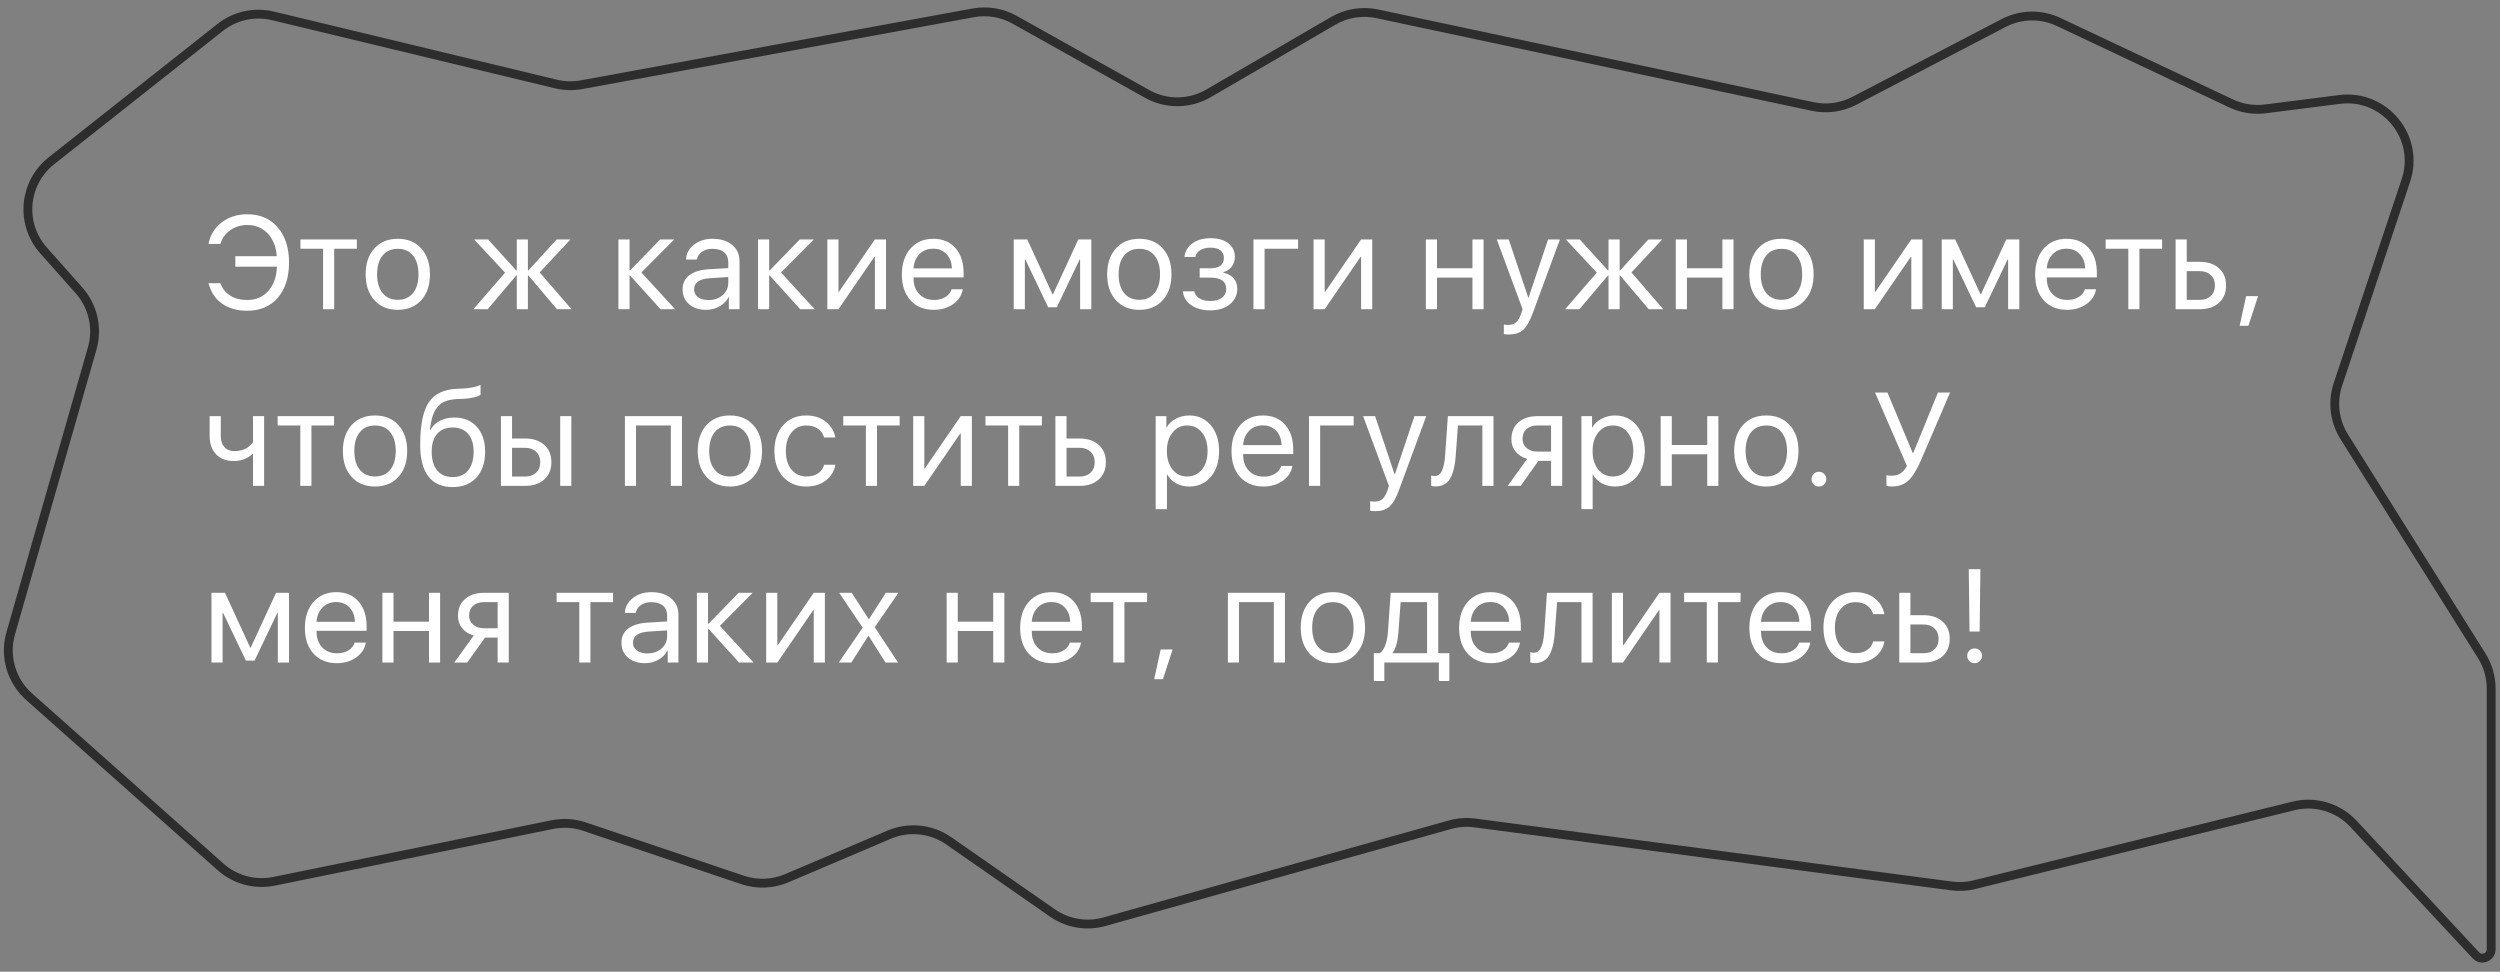 <?xml version="1.0" encoding="UTF-8"?> <svg xmlns="http://www.w3.org/2000/svg" width="283" height="110" viewBox="0 0 283 110" fill="none"><rect x="0" y="0" width="283" height="110" fill="#808080" stroke="none"/> <path d="M27.995 35.176C26.848 35.176 25.893 34.907 25.131 34.37C24.37 33.828 23.859 33.057 23.601 32.056H24.948C25.158 32.661 25.529 33.13 26.061 33.462C26.594 33.794 27.236 33.96 27.988 33.96C28.969 33.96 29.763 33.621 30.368 32.942C30.979 32.258 31.306 31.34 31.35 30.188H26.64V29.002H31.328C31.25 27.922 30.908 27.065 30.302 26.431C29.702 25.791 28.933 25.471 27.995 25.471C27.268 25.471 26.625 25.666 26.069 26.057C25.512 26.448 25.139 26.968 24.948 27.617H23.601C23.796 26.606 24.294 25.793 25.095 25.178C25.9 24.563 26.867 24.255 27.995 24.255C29.44 24.255 30.588 24.751 31.438 25.742C32.292 26.729 32.719 28.052 32.719 29.712C32.719 31.387 32.294 32.717 31.445 33.704C30.6 34.685 29.45 35.176 27.995 35.176ZM40.395 27.105V28.159H37.831V35H36.572V28.159H34.008V27.105H40.395ZM47.682 33.982C47.023 34.709 46.139 35.073 45.031 35.073C43.922 35.073 43.038 34.709 42.379 33.982C41.72 33.254 41.391 32.278 41.391 31.052C41.391 29.827 41.72 28.85 42.379 28.122C43.038 27.395 43.922 27.031 45.031 27.031C46.139 27.031 47.023 27.395 47.682 28.122C48.341 28.85 48.671 29.827 48.671 31.052C48.671 32.278 48.341 33.254 47.682 33.982ZM45.031 33.938C45.768 33.938 46.342 33.684 46.752 33.176C47.167 32.664 47.374 31.956 47.374 31.052C47.374 30.144 47.167 29.436 46.752 28.928C46.342 28.42 45.768 28.166 45.031 28.166C44.293 28.166 43.717 28.423 43.302 28.936C42.892 29.443 42.687 30.149 42.687 31.052C42.687 31.956 42.895 32.664 43.309 33.176C43.724 33.684 44.298 33.938 45.031 33.938ZM61.092 30.84L64.696 35H63.048L59.818 31.184H59.759V35H58.499V31.184H58.441L55.211 35H53.592L57.174 30.862L53.673 27.105H55.247L58.441 30.613H58.499V27.105H59.759V30.613H59.818L63.011 27.105H64.579L61.092 30.84ZM72.605 30.847L76.421 35H74.773L71.323 31.184H71.265V35H70.005V27.105H71.265V30.613H71.323L74.737 27.105H76.319L72.605 30.847ZM80.207 33.967C80.852 33.967 81.384 33.782 81.804 33.411C82.229 33.035 82.441 32.563 82.441 31.997V31.36L80.376 31.492C79.175 31.565 78.574 31.987 78.574 32.759C78.574 33.125 78.721 33.418 79.014 33.638C79.311 33.857 79.71 33.967 80.207 33.967ZM79.936 35.073C79.136 35.073 78.491 34.861 78.003 34.436C77.515 34.011 77.27 33.45 77.27 32.752C77.27 32.073 77.524 31.541 78.032 31.155C78.54 30.764 79.272 30.54 80.23 30.481L82.441 30.349V29.69C82.441 29.202 82.285 28.826 81.973 28.562C81.66 28.298 81.213 28.166 80.632 28.166C80.173 28.166 79.785 28.276 79.468 28.496C79.155 28.716 78.96 29.011 78.882 29.382H77.659C77.678 28.718 77.974 28.162 78.545 27.712C79.116 27.258 79.817 27.031 80.647 27.031C81.58 27.031 82.324 27.263 82.881 27.727C83.438 28.186 83.716 28.804 83.716 29.58V35H82.507V33.63H82.478C82.253 34.07 81.912 34.421 81.453 34.685C80.994 34.944 80.488 35.073 79.936 35.073ZM88.41 30.847L92.226 35H90.578L87.129 31.184H87.07V35H85.81V27.105H87.07V30.613H87.129L90.542 27.105H92.124L88.41 30.847ZM94.914 35H93.654V27.105H94.914V33.03H94.973L99.037 27.105H100.297V35H99.037V29.075H98.979L94.914 35ZM105.629 28.152C105.009 28.152 104.494 28.357 104.084 28.767C103.678 29.177 103.454 29.717 103.41 30.386H107.753C107.738 29.717 107.536 29.177 107.145 28.767C106.759 28.357 106.254 28.152 105.629 28.152ZM107.724 32.744H108.984C108.876 33.423 108.515 33.982 107.9 34.421C107.284 34.856 106.554 35.073 105.71 35.073C104.601 35.073 103.72 34.714 103.066 33.997C102.416 33.279 102.091 32.307 102.091 31.081C102.091 29.856 102.416 28.875 103.066 28.137C103.715 27.4 104.577 27.031 105.651 27.031C106.706 27.031 107.541 27.38 108.156 28.079C108.771 28.772 109.079 29.714 109.079 30.906V31.404H103.41V31.477C103.41 32.229 103.622 32.83 104.047 33.279C104.472 33.728 105.036 33.953 105.739 33.953C106.232 33.953 106.657 33.845 107.013 33.63C107.375 33.411 107.611 33.115 107.724 32.744ZM116.014 35H114.754V27.105H116.285L119.142 33.308H119.2L122.064 27.105H123.536V35H122.269V29.382H122.211L119.632 34.78H118.651L116.073 29.382H116.014V35ZM131.622 33.982C130.963 34.709 130.079 35.073 128.97 35.073C127.862 35.073 126.978 34.709 126.319 33.982C125.66 33.254 125.33 32.278 125.33 31.052C125.33 29.827 125.66 28.85 126.319 28.122C126.978 27.395 127.862 27.031 128.97 27.031C130.079 27.031 130.963 27.395 131.622 28.122C132.281 28.85 132.611 29.827 132.611 31.052C132.611 32.278 132.281 33.254 131.622 33.982ZM128.97 33.938C129.708 33.938 130.282 33.684 130.692 33.176C131.107 32.664 131.314 31.956 131.314 31.052C131.314 30.144 131.107 29.436 130.692 28.928C130.282 28.42 129.708 28.166 128.97 28.166C128.233 28.166 127.657 28.423 127.242 28.936C126.832 29.443 126.627 30.149 126.627 31.052C126.627 31.956 126.834 32.664 127.249 33.176C127.664 33.684 128.238 33.938 128.97 33.938ZM136.998 35.132C136.138 35.132 135.423 34.937 134.852 34.546C134.285 34.155 133.968 33.633 133.899 32.978H135.196C135.274 33.325 135.469 33.594 135.782 33.784C136.099 33.975 136.504 34.07 136.998 34.07C137.569 34.07 138.013 33.948 138.331 33.704C138.648 33.459 138.807 33.137 138.807 32.737C138.807 32.288 138.658 31.958 138.36 31.748C138.062 31.533 137.608 31.426 136.998 31.426H135.804V30.371H136.998C138.028 30.371 138.543 29.978 138.543 29.192C138.543 28.84 138.416 28.56 138.162 28.35C137.908 28.14 137.532 28.035 137.034 28.035C136.561 28.035 136.17 28.13 135.862 28.32C135.555 28.511 135.374 28.765 135.32 29.082H134.075C134.158 28.433 134.466 27.918 134.998 27.537C135.53 27.156 136.209 26.965 137.034 26.965C137.908 26.965 138.584 27.161 139.063 27.551C139.546 27.937 139.788 28.452 139.788 29.097C139.788 29.507 139.666 29.871 139.422 30.188C139.183 30.505 138.865 30.71 138.47 30.803V30.862C138.987 30.974 139.38 31.189 139.649 31.506C139.922 31.819 140.059 32.207 140.059 32.671C140.059 33.403 139.778 33.997 139.217 34.451C138.655 34.905 137.916 35.132 136.998 35.132ZM146.944 28.159H143.15V35H141.89V27.105H146.944V28.159ZM149.954 35H148.694V27.105H149.954V33.03H150.012L154.077 27.105H155.337V35H154.077V29.075H154.018L149.954 35ZM166.681 35V31.426H162.668V35H161.408V27.105H162.668V30.371H166.681V27.105H167.941V35H166.681ZM170.79 37.864C170.6 37.864 170.414 37.847 170.233 37.812V36.736C170.38 36.765 170.553 36.78 170.753 36.78C171.12 36.78 171.413 36.68 171.632 36.48C171.852 36.284 172.043 35.95 172.204 35.476L172.357 35.007L169.435 27.105H170.79L173.002 33.704H173.031L175.243 27.105H176.584L173.493 35.483C173.156 36.397 172.794 37.022 172.409 37.358C172.028 37.695 171.488 37.864 170.79 37.864ZM184.677 30.84L188.28 35H186.632L183.402 31.184H183.344V35H182.084V31.184H182.025L178.795 35H177.177L180.758 30.862L177.257 27.105H178.832L182.025 30.613H182.084V27.105H183.344V30.613H183.402L186.595 27.105H188.163L184.677 30.84ZM194.974 35V31.426H190.96V35H189.701V27.105H190.96V30.371H194.974V27.105H196.234V35H194.974ZM204.312 33.982C203.653 34.709 202.769 35.073 201.661 35.073C200.552 35.073 199.669 34.709 199.009 33.982C198.35 33.254 198.021 32.278 198.021 31.052C198.021 29.827 198.35 28.85 199.009 28.122C199.669 27.395 200.552 27.031 201.661 27.031C202.769 27.031 203.653 27.395 204.312 28.122C204.971 28.85 205.301 29.827 205.301 31.052C205.301 32.278 204.971 33.254 204.312 33.982ZM201.661 33.938C202.398 33.938 202.972 33.684 203.382 33.176C203.797 32.664 204.005 31.956 204.005 31.052C204.005 30.144 203.797 29.436 203.382 28.928C202.972 28.42 202.398 28.166 201.661 28.166C200.924 28.166 200.347 28.423 199.932 28.936C199.522 29.443 199.317 30.149 199.317 31.052C199.317 31.956 199.525 32.664 199.94 33.176C200.355 33.684 200.928 33.938 201.661 33.938ZM212.236 35H210.977V27.105H212.236V33.03H212.295L216.36 27.105H217.62V35H216.36V29.075H216.301L212.236 35ZM221.062 35H219.802V27.105H221.333L224.189 33.308H224.248L227.112 27.105H228.584V35H227.317V29.382H227.258L224.68 34.78H223.699L221.12 29.382H221.062V35ZM233.916 28.152C233.295 28.152 232.78 28.357 232.37 28.767C231.965 29.177 231.74 29.717 231.696 30.386H236.04C236.025 29.717 235.822 29.177 235.432 28.767C235.046 28.357 234.541 28.152 233.916 28.152ZM236.01 32.744H237.27C237.163 33.423 236.801 33.982 236.186 34.421C235.571 34.856 234.841 35.073 233.996 35.073C232.888 35.073 232.006 34.714 231.352 33.997C230.703 33.279 230.378 32.307 230.378 31.081C230.378 29.856 230.703 28.875 231.352 28.137C232.001 27.4 232.863 27.031 233.938 27.031C234.992 27.031 235.827 27.38 236.442 28.079C237.058 28.772 237.365 29.714 237.365 30.906V31.404H231.696V31.477C231.696 32.229 231.909 32.83 232.334 33.279C232.758 33.728 233.322 33.953 234.025 33.953C234.519 33.953 234.943 33.845 235.3 33.63C235.661 33.411 235.898 33.115 236.01 32.744ZM244.748 27.105V28.159H242.184V35H240.925V28.159H238.361V27.105H244.748ZM249.025 30.693H247.538V33.945H249.025C249.542 33.945 249.955 33.799 250.263 33.506C250.575 33.208 250.731 32.812 250.731 32.319C250.731 31.826 250.575 31.433 250.263 31.14C249.955 30.842 249.542 30.693 249.025 30.693ZM246.278 35V27.105H247.538V29.639H249.025C249.928 29.639 250.648 29.88 251.186 30.364C251.723 30.847 251.991 31.499 251.991 32.319C251.991 33.14 251.723 33.791 251.186 34.275C250.648 34.758 249.928 35 249.025 35H246.278ZM254.518 36.882H253.529L254.261 33.52H255.616L254.518 36.882ZM29.899 55H28.64V51.404H28.581C27.99 51.926 27.282 52.188 26.457 52.188C25.602 52.188 24.934 51.931 24.45 51.419C23.972 50.901 23.732 50.215 23.732 49.36V47.105H24.992V49.36C24.992 49.888 25.129 50.305 25.402 50.613C25.676 50.916 26.059 51.067 26.552 51.067C26.845 51.067 27.119 51.03 27.373 50.957C27.631 50.884 27.844 50.789 28.01 50.671C28.176 50.549 28.305 50.442 28.398 50.349C28.496 50.256 28.576 50.164 28.64 50.071V47.105H29.899V55ZM37.817 47.105V48.159H35.253V55H33.993V48.159H31.43V47.105H37.817ZM45.104 53.982C44.445 54.709 43.561 55.073 42.453 55.073C41.344 55.073 40.46 54.709 39.801 53.982C39.142 53.254 38.812 52.278 38.812 51.052C38.812 49.827 39.142 48.85 39.801 48.123C40.46 47.395 41.344 47.031 42.453 47.031C43.561 47.031 44.445 47.395 45.104 48.123C45.763 48.85 46.093 49.827 46.093 51.052C46.093 52.278 45.763 53.254 45.104 53.982ZM42.453 53.938C43.19 53.938 43.764 53.684 44.174 53.176C44.589 52.664 44.796 51.956 44.796 51.052C44.796 50.144 44.589 49.436 44.174 48.928C43.764 48.42 43.19 48.166 42.453 48.166C41.715 48.166 41.139 48.423 40.724 48.935C40.314 49.443 40.109 50.149 40.109 51.052C40.109 51.956 40.316 52.664 40.731 53.176C41.146 53.684 41.72 53.938 42.453 53.938ZM51.241 55.139C50.03 55.139 49.115 54.736 48.495 53.931C47.875 53.125 47.565 51.938 47.565 50.371C47.565 48.149 47.884 46.548 48.524 45.566C49.164 44.585 50.248 44.065 51.776 44.006L52.34 43.984C53.258 43.94 53.944 43.799 54.398 43.56V44.68C54.271 44.797 54.017 44.9 53.636 44.988C53.26 45.076 52.848 45.129 52.399 45.149L51.827 45.171C51.276 45.195 50.814 45.276 50.443 45.413C50.077 45.544 49.772 45.759 49.528 46.057C49.288 46.35 49.103 46.702 48.971 47.112C48.844 47.517 48.736 48.039 48.649 48.679H48.707C48.966 48.22 49.33 47.871 49.798 47.632C50.272 47.388 50.816 47.266 51.432 47.266C52.496 47.266 53.343 47.615 53.973 48.313C54.603 49.006 54.918 49.944 54.918 51.126C54.918 52.366 54.589 53.345 53.929 54.062C53.275 54.78 52.379 55.139 51.241 55.139ZM49.483 53.249C49.899 53.752 50.484 54.004 51.241 54.004C51.998 54.004 52.582 53.752 52.992 53.249C53.407 52.747 53.614 52.039 53.614 51.126C53.614 50.256 53.407 49.585 52.992 49.111C52.582 48.633 51.998 48.394 51.241 48.394C50.484 48.394 49.899 48.633 49.483 49.111C49.073 49.585 48.868 50.256 48.868 51.126C48.868 52.039 49.073 52.747 49.483 53.249ZM63.414 55V47.105H64.674V55H63.414ZM59.452 50.693H57.965V53.945H59.452C59.969 53.945 60.382 53.799 60.689 53.506C61.002 53.208 61.158 52.812 61.158 52.319C61.158 51.826 61.002 51.433 60.689 51.14C60.382 50.842 59.969 50.693 59.452 50.693ZM56.705 55V47.105H57.965V49.639H59.452C60.355 49.639 61.075 49.88 61.612 50.364C62.149 50.847 62.418 51.499 62.418 52.319C62.418 53.14 62.149 53.791 61.612 54.275C61.075 54.758 60.355 55 59.452 55H56.705ZM75.938 55V48.159H71.997V55H70.738V47.105H77.198V55H75.938ZM85.276 53.982C84.617 54.709 83.733 55.073 82.624 55.073C81.516 55.073 80.632 54.709 79.973 53.982C79.314 53.254 78.984 52.278 78.984 51.052C78.984 49.827 79.314 48.85 79.973 48.123C80.632 47.395 81.516 47.031 82.624 47.031C83.733 47.031 84.617 47.395 85.276 48.123C85.935 48.85 86.265 49.827 86.265 51.052C86.265 52.278 85.935 53.254 85.276 53.982ZM82.624 53.938C83.362 53.938 83.936 53.684 84.346 53.176C84.761 52.664 84.968 51.956 84.968 51.052C84.968 50.144 84.761 49.436 84.346 48.928C83.936 48.42 83.362 48.166 82.624 48.166C81.887 48.166 81.311 48.423 80.896 48.935C80.486 49.443 80.281 50.149 80.281 51.052C80.281 51.956 80.488 52.664 80.903 53.176C81.318 53.684 81.892 53.938 82.624 53.938ZM94.555 49.522H93.288C93.176 49.116 92.947 48.789 92.6 48.54C92.253 48.291 91.811 48.166 91.274 48.166C90.581 48.166 90.022 48.43 89.597 48.958C89.172 49.485 88.96 50.183 88.96 51.052C88.96 51.941 89.172 52.644 89.597 53.162C90.027 53.679 90.591 53.938 91.289 53.938C91.811 53.938 92.246 53.823 92.593 53.594C92.939 53.364 93.176 53.035 93.303 52.605H94.57C94.438 53.342 94.074 53.938 93.479 54.392C92.883 54.846 92.151 55.073 91.281 55.073C90.188 55.073 89.311 54.712 88.652 53.989C87.993 53.262 87.663 52.283 87.663 51.052C87.663 49.841 87.993 48.87 88.652 48.137C89.311 47.4 90.183 47.031 91.267 47.031C92.165 47.031 92.907 47.27 93.493 47.749C94.079 48.227 94.433 48.818 94.555 49.522ZM101.843 47.105V48.159H99.279V55H98.019V48.159H95.456V47.105H101.843ZM104.633 55H103.373V47.105H104.633V53.03H104.692L108.756 47.105H110.016V55H108.756V49.075H108.698L104.633 55ZM117.941 47.105V48.159H115.377V55H114.118V48.159H111.554V47.105H117.941ZM122.218 50.693H120.731V53.945H122.218C122.735 53.945 123.148 53.799 123.456 53.506C123.768 53.208 123.924 52.812 123.924 52.319C123.924 51.826 123.768 51.433 123.456 51.14C123.148 50.842 122.735 50.693 122.218 50.693ZM119.471 55V47.105H120.731V49.639H122.218C123.121 49.639 123.841 49.88 124.378 50.364C124.916 50.847 125.184 51.499 125.184 52.319C125.184 53.14 124.916 53.791 124.378 54.275C123.841 54.758 123.121 55 122.218 55H119.471ZM134.617 47.031C135.628 47.031 136.443 47.402 137.063 48.145C137.688 48.882 138.001 49.851 138.001 51.052C138.001 52.253 137.691 53.225 137.071 53.967C136.451 54.705 135.643 55.073 134.646 55.073C134.09 55.073 133.592 54.956 133.152 54.722C132.718 54.487 132.376 54.153 132.127 53.718H132.098V57.637H130.823V47.105H132.032V48.386H132.061C132.291 47.976 132.637 47.649 133.101 47.405C133.565 47.156 134.07 47.031 134.617 47.031ZM134.383 53.938C135.081 53.938 135.64 53.677 136.06 53.154C136.485 52.627 136.697 51.926 136.697 51.052C136.697 50.183 136.485 49.485 136.06 48.958C135.64 48.43 135.081 48.166 134.383 48.166C133.704 48.166 133.152 48.433 132.728 48.965C132.303 49.497 132.09 50.193 132.09 51.052C132.09 51.912 132.3 52.607 132.72 53.14C133.145 53.672 133.699 53.938 134.383 53.938ZM142.945 48.152C142.324 48.152 141.809 48.357 141.399 48.767C140.994 49.177 140.769 49.717 140.725 50.386H145.069C145.054 49.717 144.851 49.177 144.461 48.767C144.075 48.357 143.57 48.152 142.945 48.152ZM145.039 52.744H146.299C146.192 53.423 145.83 53.982 145.215 54.421C144.6 54.856 143.87 55.073 143.025 55.073C141.917 55.073 141.035 54.714 140.381 53.997C139.732 53.279 139.407 52.307 139.407 51.081C139.407 49.856 139.732 48.874 140.381 48.137C141.03 47.4 141.892 47.031 142.966 47.031C144.021 47.031 144.856 47.38 145.471 48.079C146.087 48.772 146.394 49.714 146.394 50.906V51.404H140.725V51.477C140.725 52.229 140.938 52.83 141.362 53.279C141.787 53.728 142.351 53.953 143.054 53.953C143.548 53.953 143.972 53.845 144.329 53.63C144.69 53.411 144.927 53.115 145.039 52.744ZM153.235 48.159H149.441V55H148.181V47.105H153.235V48.159ZM155.659 57.864C155.468 57.864 155.283 57.847 155.102 57.812V56.736C155.249 56.765 155.422 56.78 155.622 56.78C155.988 56.78 156.281 56.68 156.501 56.48C156.721 56.284 156.911 55.95 157.072 55.476L157.226 55.007L154.304 47.105H155.659L157.871 53.704H157.9L160.112 47.105H161.452L158.361 55.483C158.025 56.397 157.663 57.022 157.277 57.358C156.897 57.695 156.357 57.864 155.659 57.864ZM164.792 51.536C164.758 51.99 164.709 52.39 164.645 52.737C164.582 53.084 164.492 53.408 164.374 53.711C164.262 54.014 164.12 54.263 163.95 54.458C163.784 54.648 163.576 54.797 163.327 54.905C163.078 55.012 162.792 55.066 162.47 55.066C162.289 55.066 162.136 55.039 162.009 54.985V53.828C162.126 53.867 162.258 53.887 162.404 53.887C162.775 53.887 163.051 53.687 163.232 53.286C163.417 52.881 163.537 52.288 163.591 51.506L163.898 47.105H169.062V55H167.802V48.159H165.041L164.792 51.536ZM174.057 51.118H175.58V48.159H174.057C173.534 48.159 173.119 48.296 172.812 48.569C172.504 48.838 172.35 49.211 172.35 49.69C172.35 50.11 172.506 50.454 172.819 50.723C173.131 50.986 173.544 51.118 174.057 51.118ZM175.58 55V52.173H174.152L172.138 55H170.673L172.877 51.938C172.321 51.782 171.884 51.509 171.566 51.118C171.249 50.727 171.09 50.261 171.09 49.719C171.09 48.909 171.356 48.272 171.889 47.808C172.426 47.339 173.148 47.105 174.057 47.105H176.84V55H175.58ZM182.809 47.031C183.82 47.031 184.635 47.402 185.255 48.145C185.88 48.882 186.193 49.851 186.193 51.052C186.193 52.253 185.883 53.225 185.262 53.967C184.642 54.705 183.834 55.073 182.838 55.073C182.282 55.073 181.783 54.956 181.344 54.722C180.909 54.487 180.568 54.153 180.319 53.718H180.289V57.637H179.015V47.105H180.223V48.386H180.253C180.482 47.976 180.829 47.649 181.293 47.405C181.757 47.156 182.262 47.031 182.809 47.031ZM182.574 53.938C183.273 53.938 183.832 53.677 184.252 53.154C184.677 52.627 184.889 51.926 184.889 51.052C184.889 50.183 184.677 49.485 184.252 48.958C183.832 48.43 183.273 48.166 182.574 48.166C181.896 48.166 181.344 48.433 180.919 48.965C180.494 49.497 180.282 50.193 180.282 51.052C180.282 51.912 180.492 52.607 180.912 53.14C181.337 53.672 181.891 53.938 182.574 53.938ZM193.26 55V51.426H189.247V55H187.987V47.105H189.247V50.371H193.26V47.105H194.52V55H193.26ZM202.598 53.982C201.939 54.709 201.055 55.073 199.947 55.073C198.839 55.073 197.955 54.709 197.296 53.982C196.636 53.254 196.307 52.278 196.307 51.052C196.307 49.827 196.636 48.85 197.296 48.123C197.955 47.395 198.839 47.031 199.947 47.031C201.055 47.031 201.939 47.395 202.598 48.123C203.258 48.85 203.587 49.827 203.587 51.052C203.587 52.278 203.258 53.254 202.598 53.982ZM199.947 53.938C200.684 53.938 201.258 53.684 201.668 53.176C202.083 52.664 202.291 51.956 202.291 51.052C202.291 50.144 202.083 49.436 201.668 48.928C201.258 48.42 200.684 48.166 199.947 48.166C199.21 48.166 198.633 48.423 198.218 48.935C197.808 49.443 197.603 50.149 197.603 51.052C197.603 51.956 197.811 52.664 198.226 53.176C198.641 53.684 199.215 53.938 199.947 53.938ZM205.901 55.073C205.667 55.073 205.469 54.993 205.308 54.831C205.147 54.67 205.066 54.473 205.066 54.238C205.066 53.999 205.147 53.801 205.308 53.645C205.469 53.484 205.667 53.403 205.901 53.403C206.141 53.403 206.338 53.484 206.495 53.645C206.656 53.801 206.736 53.999 206.736 54.238C206.736 54.473 206.656 54.67 206.495 54.831C206.338 54.993 206.141 55.073 205.901 55.073ZM214.133 55.073C213.869 55.073 213.674 55.041 213.547 54.978V53.791C213.703 53.831 213.899 53.85 214.133 53.85C214.529 53.85 214.863 53.762 215.137 53.586C215.41 53.411 215.652 53.13 215.862 52.744L212.251 44.431H213.657L216.521 51.279H216.579L219.377 44.431H220.747L217.51 51.975C217.007 53.147 216.511 53.958 216.023 54.407C215.539 54.851 214.909 55.073 214.133 55.073ZM25.197 75H23.938V67.105H25.468L28.325 73.308H28.383L31.247 67.105H32.719V75H31.452V69.382H31.394L28.815 74.78H27.834L25.256 69.382H25.197V75ZM38.051 68.152C37.431 68.152 36.916 68.357 36.506 68.767C36.1 69.177 35.876 69.717 35.832 70.386H40.175C40.16 69.717 39.958 69.177 39.567 68.767C39.181 68.357 38.676 68.152 38.051 68.152ZM40.146 72.744H41.406C41.298 73.423 40.937 73.982 40.322 74.421C39.706 74.856 38.976 75.073 38.132 75.073C37.023 75.073 36.142 74.714 35.487 73.997C34.838 73.279 34.513 72.307 34.513 71.082C34.513 69.856 34.838 68.874 35.487 68.137C36.137 67.4 36.999 67.031 38.073 67.031C39.128 67.031 39.963 67.38 40.578 68.079C41.193 68.772 41.501 69.714 41.501 70.906V71.404H35.832V71.477C35.832 72.229 36.044 72.83 36.469 73.279C36.894 73.728 37.458 73.953 38.161 73.953C38.654 73.953 39.079 73.845 39.435 73.63C39.797 73.411 40.033 73.115 40.146 72.744ZM48.561 75V71.426H44.547V75H43.288V67.105H44.547V70.371H48.561V67.105H49.821V75H48.561ZM54.808 71.118H56.332V68.159H54.808C54.286 68.159 53.871 68.296 53.563 68.569C53.255 68.838 53.102 69.211 53.102 69.69C53.102 70.11 53.258 70.454 53.571 70.723C53.883 70.986 54.296 71.118 54.808 71.118ZM56.332 75V72.173H54.904L52.889 75H51.425L53.629 71.939C53.072 71.782 52.635 71.509 52.318 71.118C52.001 70.728 51.842 70.261 51.842 69.719C51.842 68.909 52.108 68.272 52.64 67.808C53.177 67.339 53.9 67.105 54.808 67.105H57.592V75H56.332ZM69.397 67.105V68.159H66.834V75H65.574V68.159H63.011V67.105H69.397ZM73.286 73.967C73.931 73.967 74.463 73.782 74.883 73.411C75.308 73.035 75.52 72.564 75.52 71.997V71.36L73.455 71.492C72.254 71.565 71.653 71.987 71.653 72.759C71.653 73.125 71.8 73.418 72.093 73.638C72.39 73.857 72.788 73.967 73.286 73.967ZM73.015 75.073C72.215 75.073 71.57 74.861 71.082 74.436C70.594 74.011 70.349 73.45 70.349 72.751C70.349 72.073 70.603 71.54 71.111 71.155C71.619 70.764 72.351 70.54 73.308 70.481L75.52 70.349V69.69C75.52 69.202 75.364 68.826 75.052 68.562C74.739 68.298 74.292 68.166 73.711 68.166C73.252 68.166 72.864 68.276 72.547 68.496C72.234 68.716 72.039 69.011 71.961 69.382H70.738C70.757 68.718 71.052 68.162 71.624 67.712C72.195 67.258 72.896 67.031 73.726 67.031C74.659 67.031 75.403 67.263 75.96 67.727C76.516 68.186 76.795 68.804 76.795 69.58V75H75.586V73.63H75.557C75.332 74.07 74.99 74.421 74.531 74.685C74.073 74.944 73.567 75.073 73.015 75.073ZM81.489 70.847L85.305 75H83.657L80.207 71.184H80.149V75H78.889V67.105H80.149V70.613H80.207L83.621 67.105H85.203L81.489 70.847ZM87.993 75H86.733V67.105H87.993V73.03H88.052L92.116 67.105H93.376V75H92.116V69.075H92.058L87.993 75ZM98.327 71.975H98.298L96.371 75H94.951L97.653 71.052L94.995 67.105H96.415L98.342 70.085H98.371L100.275 67.105H101.696L99.023 71.001L101.66 75H100.239L98.327 71.975ZM112.433 75V71.426H108.419V75H107.16V67.105H108.419V70.371H112.433V67.105H113.693V75H112.433ZM119.017 68.152C118.397 68.152 117.882 68.357 117.472 68.767C117.066 69.177 116.842 69.717 116.798 70.386H121.141C121.127 69.717 120.924 69.177 120.533 68.767C120.148 68.357 119.642 68.152 119.017 68.152ZM121.112 72.744H122.372C122.264 73.423 121.903 73.982 121.288 74.421C120.672 74.856 119.942 75.073 119.098 75.073C117.989 75.073 117.108 74.714 116.454 73.997C115.804 73.279 115.48 72.307 115.48 71.082C115.48 69.856 115.804 68.874 116.454 68.137C117.103 67.4 117.965 67.031 119.039 67.031C120.094 67.031 120.929 67.38 121.544 68.079C122.159 68.772 122.467 69.714 122.467 70.906V71.404H116.798V71.477C116.798 72.229 117.01 72.83 117.435 73.279C117.86 73.728 118.424 73.953 119.127 73.953C119.62 73.953 120.045 73.845 120.401 73.63C120.763 73.411 121 73.115 121.112 72.744ZM129.849 67.105V68.159H127.286V75H126.026V68.159H123.463V67.105H129.849ZM131.644 76.882H130.655L131.387 73.52H132.742L131.644 76.882ZM144.197 75V68.159H140.256V75H138.996V67.105H145.456V75H144.197ZM153.535 73.982C152.876 74.71 151.992 75.073 150.883 75.073C149.775 75.073 148.891 74.71 148.232 73.982C147.573 73.254 147.243 72.278 147.243 71.052C147.243 69.827 147.573 68.85 148.232 68.123C148.891 67.395 149.775 67.031 150.883 67.031C151.992 67.031 152.876 67.395 153.535 68.123C154.194 68.85 154.524 69.827 154.524 71.052C154.524 72.278 154.194 73.254 153.535 73.982ZM150.883 73.938C151.621 73.938 152.194 73.684 152.605 73.176C153.02 72.664 153.227 71.956 153.227 71.052C153.227 70.144 153.02 69.436 152.605 68.928C152.194 68.42 151.621 68.166 150.883 68.166C150.146 68.166 149.57 68.423 149.155 68.936C148.745 69.443 148.54 70.149 148.54 71.052C148.54 71.956 148.747 72.664 149.162 73.176C149.577 73.684 150.151 73.938 150.883 73.938ZM161.547 73.945V68.159H158.552L158.303 71.536C158.22 72.644 158.002 73.428 157.651 73.887V73.945H161.547ZM156.706 77.087H155.519V73.945H156.179C156.452 73.765 156.667 73.457 156.823 73.022C156.979 72.583 157.077 72.078 157.116 71.506L157.424 67.105H162.807V73.945H164.067V77.087H162.88V75H156.706V77.087ZM168.71 68.152C168.09 68.152 167.575 68.357 167.165 68.767C166.759 69.177 166.535 69.717 166.491 70.386H170.834C170.819 69.717 170.617 69.177 170.226 68.767C169.84 68.357 169.335 68.152 168.71 68.152ZM170.805 72.744H172.064C171.957 73.423 171.596 73.982 170.981 74.421C170.365 74.856 169.635 75.073 168.791 75.073C167.682 75.073 166.801 74.714 166.147 73.997C165.497 73.279 165.172 72.307 165.172 71.082C165.172 69.856 165.497 68.874 166.147 68.137C166.796 67.4 167.658 67.031 168.732 67.031C169.787 67.031 170.622 67.38 171.237 68.079C171.852 68.772 172.16 69.714 172.16 70.906V71.404H166.491V71.477C166.491 72.229 166.703 72.83 167.128 73.279C167.553 73.728 168.117 73.953 168.82 73.953C169.313 73.953 169.738 73.845 170.094 73.63C170.456 73.411 170.692 73.115 170.805 72.744ZM176.012 71.536C175.978 71.99 175.929 72.39 175.865 72.737C175.802 73.084 175.712 73.408 175.594 73.711C175.482 74.014 175.341 74.263 175.17 74.458C175.004 74.648 174.796 74.797 174.547 74.905C174.298 75.012 174.012 75.066 173.69 75.066C173.51 75.066 173.356 75.039 173.229 74.985V73.828C173.346 73.867 173.478 73.887 173.624 73.887C173.995 73.887 174.271 73.686 174.452 73.286C174.637 72.881 174.757 72.288 174.811 71.506L175.118 67.105H180.282V75H179.022V68.159H176.261L176.012 71.536ZM183.724 75H182.464V67.105H183.724V73.03H183.783L187.848 67.105H189.107V75H187.848V69.075H187.789L183.724 75ZM197.032 67.105V68.159H194.468V75H193.209V68.159H190.645V67.105H197.032ZM201.565 68.152C200.945 68.152 200.43 68.357 200.02 68.767C199.615 69.177 199.39 69.717 199.346 70.386H203.689C203.675 69.717 203.472 69.177 203.081 68.767C202.696 68.357 202.19 68.152 201.565 68.152ZM203.66 72.744H204.92C204.812 73.423 204.451 73.982 203.836 74.421C203.221 74.856 202.491 75.073 201.646 75.073C200.537 75.073 199.656 74.714 199.002 73.997C198.352 73.279 198.028 72.307 198.028 71.082C198.028 69.856 198.352 68.874 199.002 68.137C199.651 67.4 200.513 67.031 201.587 67.031C202.642 67.031 203.477 67.38 204.092 68.079C204.707 68.772 205.015 69.714 205.015 70.906V71.404H199.346V71.477C199.346 72.229 199.558 72.83 199.983 73.279C200.408 73.728 200.972 73.953 201.675 73.953C202.168 73.953 202.593 73.845 202.95 73.63C203.311 73.411 203.548 73.115 203.66 72.744ZM213.306 69.522H212.039C211.926 69.116 211.697 68.789 211.35 68.54C211.004 68.291 210.562 68.166 210.025 68.166C209.331 68.166 208.772 68.43 208.347 68.957C207.922 69.485 207.71 70.183 207.71 71.052C207.71 71.941 207.922 72.644 208.347 73.162C208.777 73.679 209.341 73.938 210.039 73.938C210.562 73.938 210.996 73.823 211.343 73.594C211.69 73.364 211.926 73.035 212.053 72.605H213.32C213.189 73.342 212.825 73.938 212.229 74.392C211.633 74.846 210.901 75.073 210.032 75.073C208.938 75.073 208.062 74.712 207.402 73.989C206.743 73.262 206.414 72.283 206.414 71.052C206.414 69.841 206.743 68.87 207.402 68.137C208.062 67.4 208.933 67.031 210.017 67.031C210.916 67.031 211.658 67.27 212.244 67.749C212.83 68.228 213.184 68.818 213.306 69.522ZM217.744 70.693H216.257V73.945H217.744C218.262 73.945 218.674 73.799 218.982 73.506C219.294 73.208 219.451 72.812 219.451 72.319C219.451 71.826 219.294 71.433 218.982 71.14C218.674 70.842 218.262 70.693 217.744 70.693ZM214.997 75V67.105H216.257V69.639H217.744C218.647 69.639 219.368 69.88 219.905 70.364C220.442 70.847 220.71 71.499 220.71 72.319C220.71 73.14 220.442 73.791 219.905 74.275C219.368 74.758 218.647 75 217.744 75H214.997ZM222.863 64.431H224.182L224.094 71.492H222.951L222.863 64.431ZM223.522 75.073C223.288 75.073 223.09 74.993 222.929 74.832C222.768 74.67 222.688 74.473 222.688 74.238C222.688 73.999 222.768 73.801 222.929 73.645C223.09 73.484 223.288 73.403 223.522 73.403C223.762 73.403 223.959 73.484 224.116 73.645C224.277 73.801 224.357 73.999 224.357 74.238C224.357 74.473 224.277 74.67 224.116 74.832C223.959 74.993 223.762 75.073 223.522 75.073Z" fill="white"></path> <path d="M223.512 100.145L259.612 91.231C262.079 90.621 264.682 91.397 266.414 93.257L280.268 108.14C280.887 108.804 282 108.366 282 107.458V77.953C282 76.636 281.629 75.346 280.928 74.231L265.366 49.443C264.253 47.671 263.992 45.493 264.654 43.508L272.35 20.416C273.98 15.525 269.942 10.609 264.827 11.259L256.438 12.324C255.116 12.492 253.773 12.279 252.567 11.709L233.034 2.484C231.054 1.549 228.751 1.594 226.809 2.606L209.9 11.418C208.457 12.17 206.798 12.396 205.207 12.057L155.902 1.562C154.202 1.2 152.429 1.484 150.927 2.357L136.789 10.575C134.65 11.818 132.012 11.84 129.852 10.631L114.848 2.232C113.425 1.436 111.769 1.161 110.166 1.455L65.829 9.589C64.867 9.765 63.878 9.738 62.927 9.509L30.895 1.797C28.807 1.294 26.603 1.778 24.917 3.11L5.817 18.203C2.66 20.698 2.251 25.335 4.923 28.343L8.941 32.868C10.531 34.659 11.096 37.139 10.437 39.441L1.21 71.706C0.47 74.292 1.279 77.074 3.29 78.862L24.97 98.136C26.617 99.6 28.858 100.203 31.018 99.763L62.522 93.345C63.732 93.099 64.986 93.177 66.156 93.571L84.068 99.611C85.694 100.16 87.465 100.092 89.044 99.42L100.657 94.483C102.873 93.541 105.417 93.803 107.393 95.178L119.132 103.345C120.848 104.54 123.009 104.904 125.022 104.339L164.138 93.357C165.051 93.101 166.007 93.033 166.947 93.157L220.917 100.289C221.784 100.404 222.664 100.355 223.512 100.145Z" stroke="#2D2D2D"></path> </svg> 